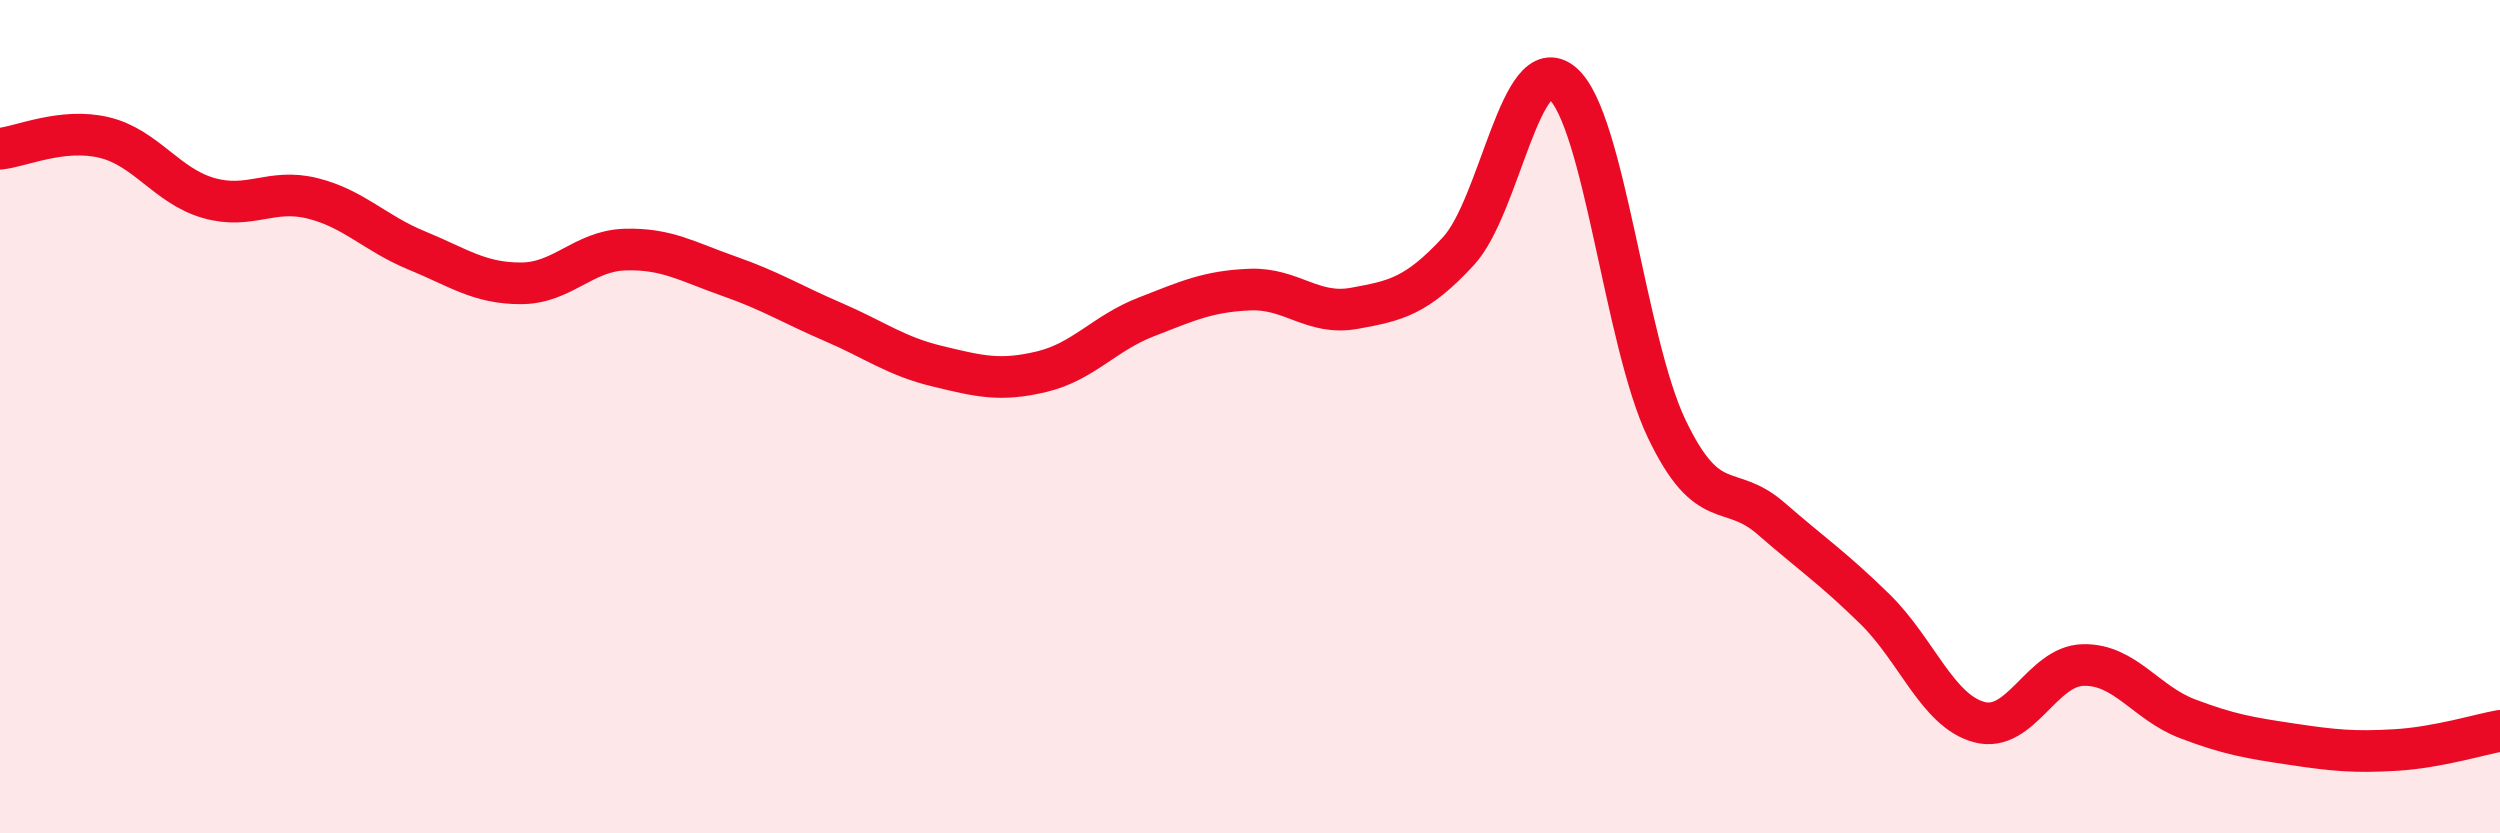 
    <svg width="60" height="20" viewBox="0 0 60 20" xmlns="http://www.w3.org/2000/svg">
      <path
        d="M 0,3.57 C 0.5,3.52 1.5,3.06 2.5,3.3 C 3.5,3.54 4,4.46 5,4.75 C 6,5.04 6.5,4.51 7.5,4.76 C 8.5,5.01 9,5.6 10,6.01 C 11,6.42 11.5,6.8 12.5,6.8 C 13.5,6.8 14,6.02 15,5.99 C 16,5.96 16.5,6.28 17.5,6.63 C 18.5,6.98 19,7.3 20,7.73 C 21,8.16 21.5,8.55 22.5,8.79 C 23.5,9.03 24,9.16 25,8.92 C 26,8.68 26.5,8 27.5,7.61 C 28.5,7.22 29,6.99 30,6.95 C 31,6.91 31.5,7.58 32.5,7.4 C 33.5,7.22 34,7.11 35,6.03 C 36,4.95 36.5,1.15 37.5,2 C 38.5,2.85 39,8.2 40,10.29 C 41,12.38 41.5,11.57 42.5,12.44 C 43.5,13.31 44,13.64 45,14.62 C 46,15.6 46.5,17.06 47.5,17.33 C 48.5,17.6 49,15.98 50,15.96 C 51,15.94 51.5,16.87 52.5,17.25 C 53.5,17.63 54,17.71 55,17.86 C 56,18.01 56.5,18.06 57.5,18 C 58.5,17.94 59.5,17.63 60,17.54L60 20L0 20Z"
        fill="#EB0A25"
        opacity="0.1"
        stroke-linecap="round"
        stroke-linejoin="round"
      />
      <path
        d="M 0,3.57 C 0.5,3.52 1.5,3.06 2.5,3.3 C 3.5,3.54 4,4.46 5,4.75 C 6,5.04 6.5,4.51 7.5,4.76 C 8.5,5.01 9,5.6 10,6.01 C 11,6.42 11.5,6.8 12.5,6.8 C 13.5,6.8 14,6.02 15,5.99 C 16,5.96 16.5,6.28 17.5,6.63 C 18.5,6.98 19,7.3 20,7.73 C 21,8.16 21.5,8.55 22.5,8.79 C 23.5,9.03 24,9.16 25,8.92 C 26,8.68 26.5,8 27.5,7.61 C 28.5,7.22 29,6.99 30,6.95 C 31,6.91 31.5,7.58 32.5,7.4 C 33.5,7.22 34,7.11 35,6.03 C 36,4.95 36.5,1.15 37.5,2 C 38.5,2.85 39,8.2 40,10.29 C 41,12.38 41.5,11.57 42.5,12.44 C 43.5,13.31 44,13.64 45,14.62 C 46,15.6 46.5,17.06 47.5,17.33 C 48.5,17.6 49,15.98 50,15.96 C 51,15.94 51.5,16.87 52.5,17.25 C 53.5,17.63 54,17.71 55,17.86 C 56,18.01 56.5,18.06 57.5,18 C 58.5,17.94 59.5,17.63 60,17.54"
        stroke="#EB0A25"
        stroke-width="1"
        fill="none"
        stroke-linecap="round"
        stroke-linejoin="round"
      />
    </svg>
  